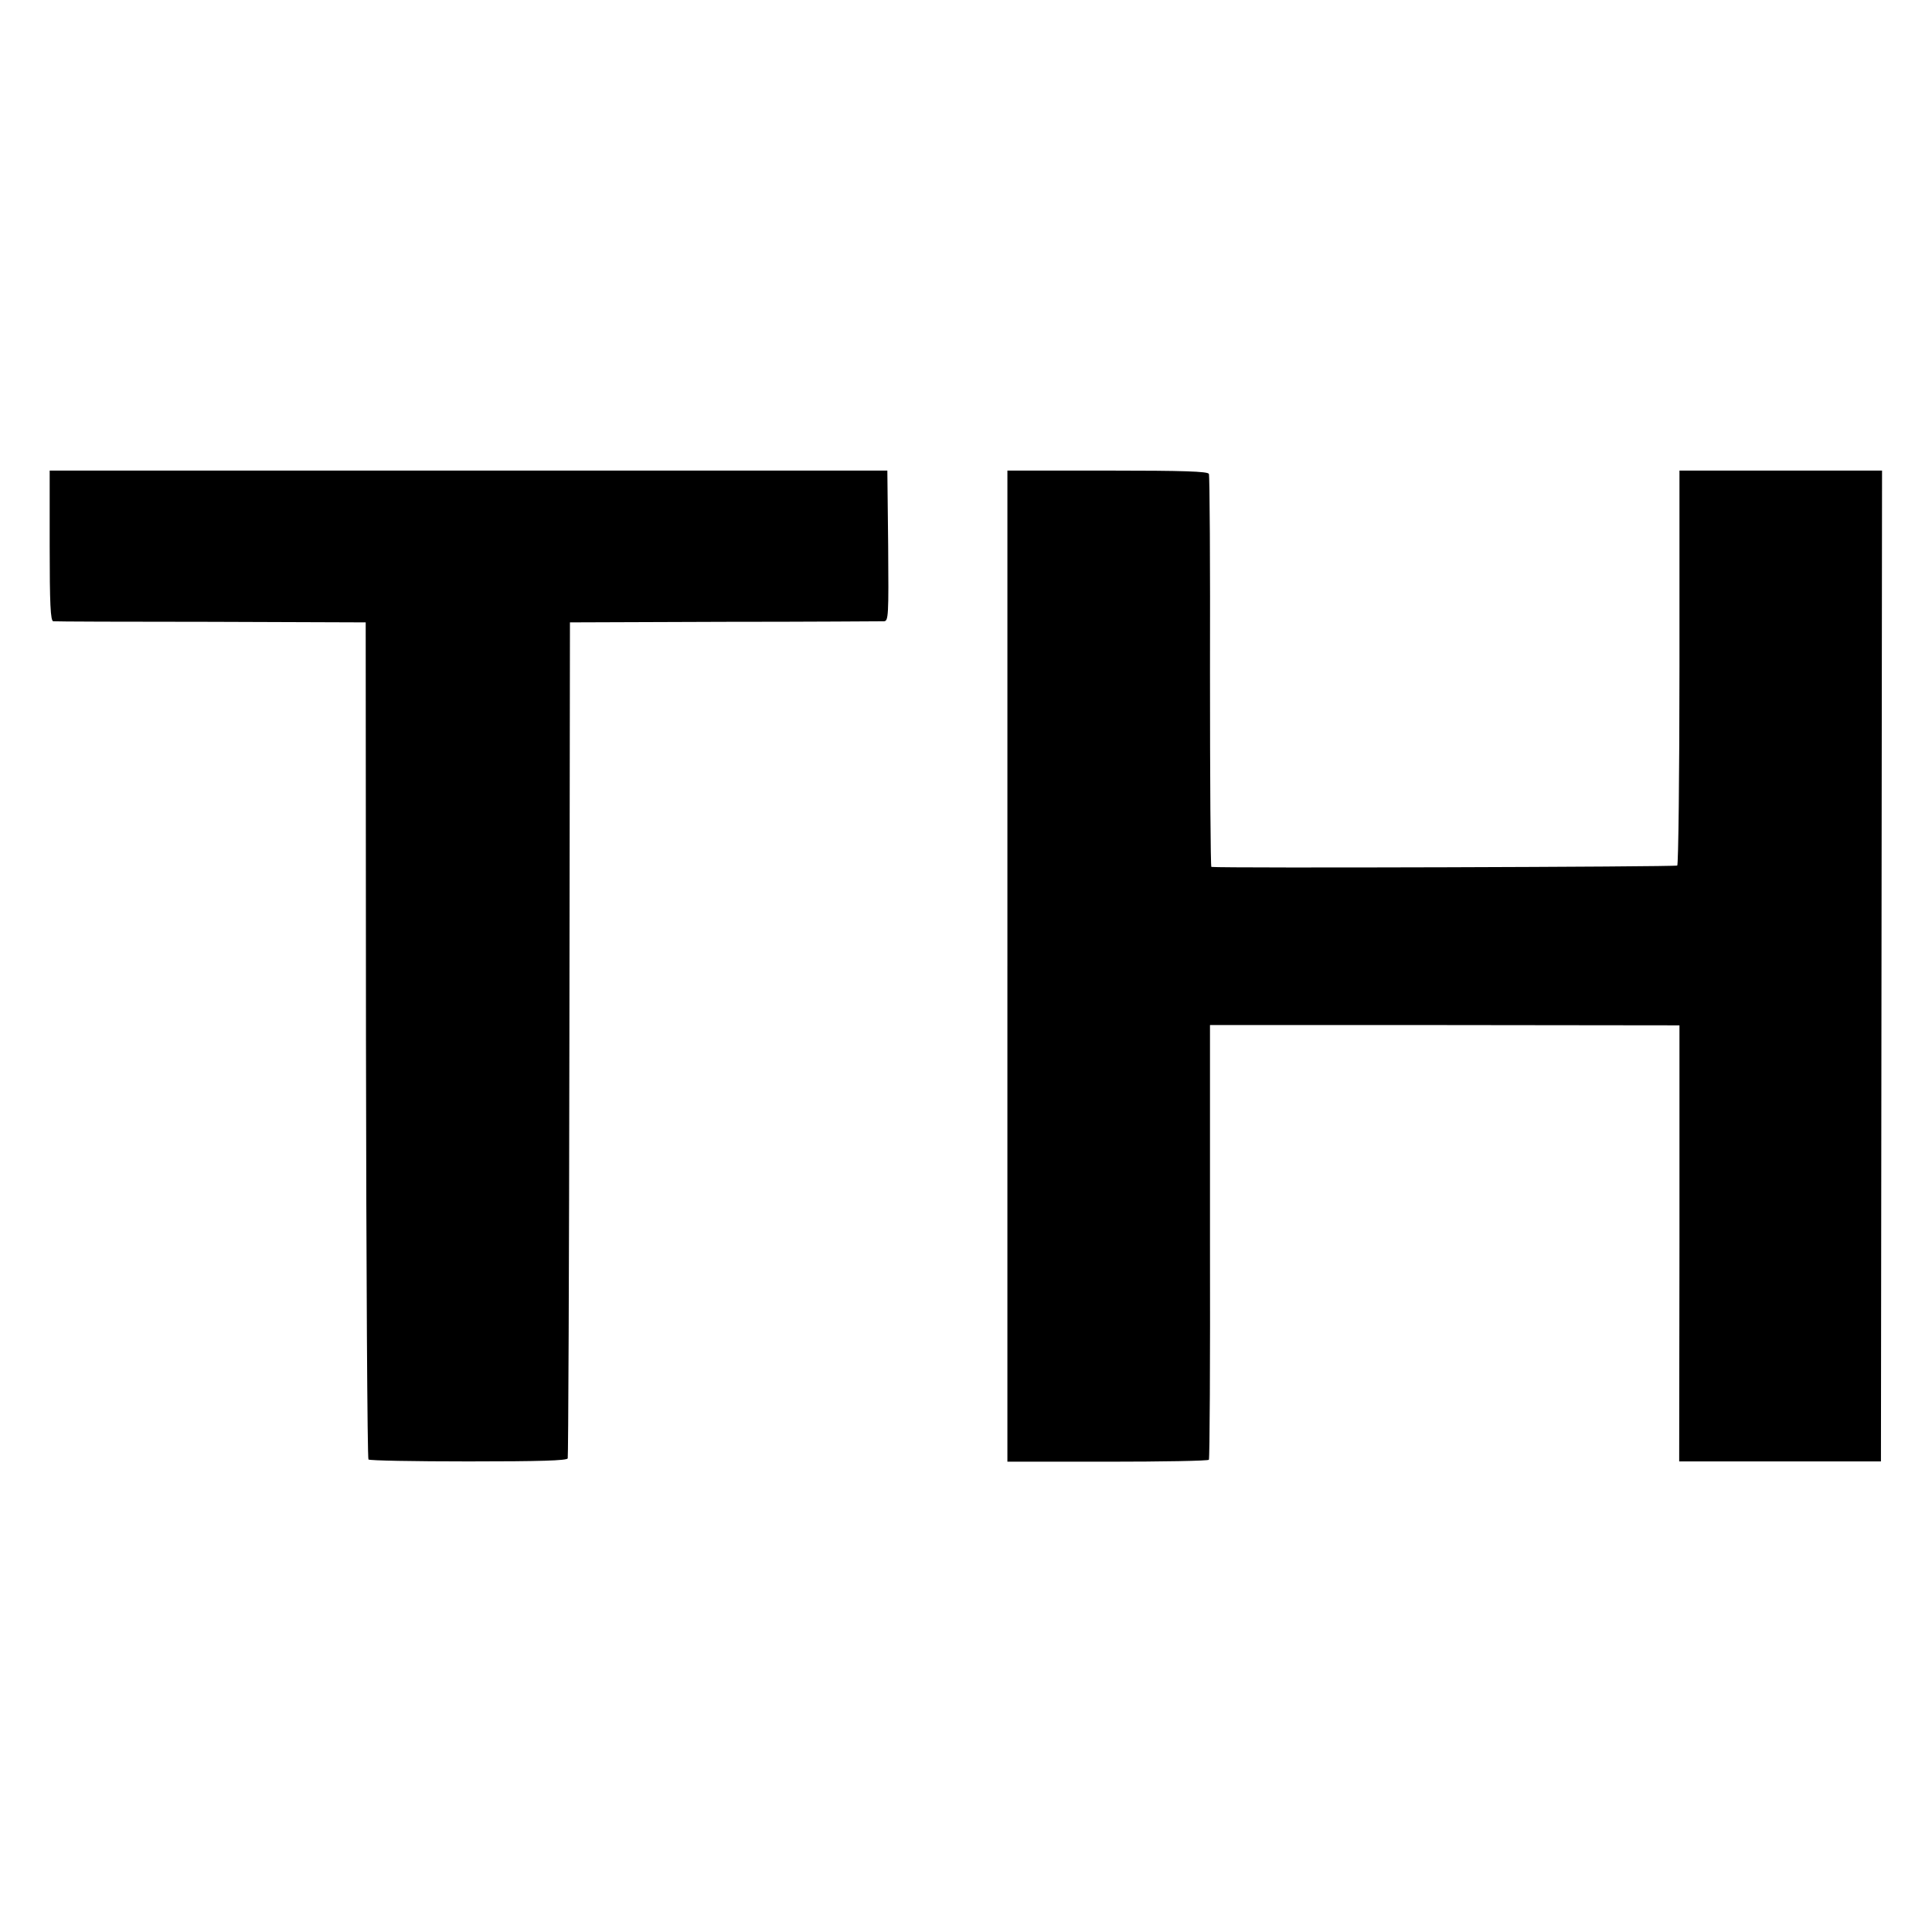 <?xml version="1.0" standalone="no"?>
<!DOCTYPE svg PUBLIC "-//W3C//DTD SVG 20010904//EN"
 "http://www.w3.org/TR/2001/REC-SVG-20010904/DTD/svg10.dtd">
<svg version="1.0" xmlns="http://www.w3.org/2000/svg"
 width="700pt" height="700pt" viewBox="0 0 700 700"
 preserveAspectRatio="xMidYMid meet">
<g transform="translate(0,700) scale(0.1,-0.1)"
fill="#000000" stroke="none">
<path d="M180 5023 c0 -211 3 -273 13 -274 6 -1 264 -2 572 -2 l560 -2 1
-1513 c1 -832 5 -1516 9 -1520 3 -4 166 -7 362 -7 261 0 357 3 360 11 2 7 5
691 6 1520 l2 1509 560 2 c308 0 568 2 578 2 16 1 17 19 15 274 l-3 272 -1517
0 -1518 0 0 -272z"/>
<path d="M3650 3500 l0 -1796 363 0 c199 0 364 3 367 7 3 4 5 360 4 791 l0
784 850 0 851 -1 0 -790 -1 -790 366 0 365 0 2 1795 2 1795 -367 0 -367 0 0
-712 c0 -391 -4 -715 -8 -719 -5 -5 -1646 -10 -1688 -5 -3 1 -5 318 -5 706 1
388 -1 711 -4 718 -4 9 -90 12 -367 12 l-363 0 0 -1795z"/>
</g>
</svg>
